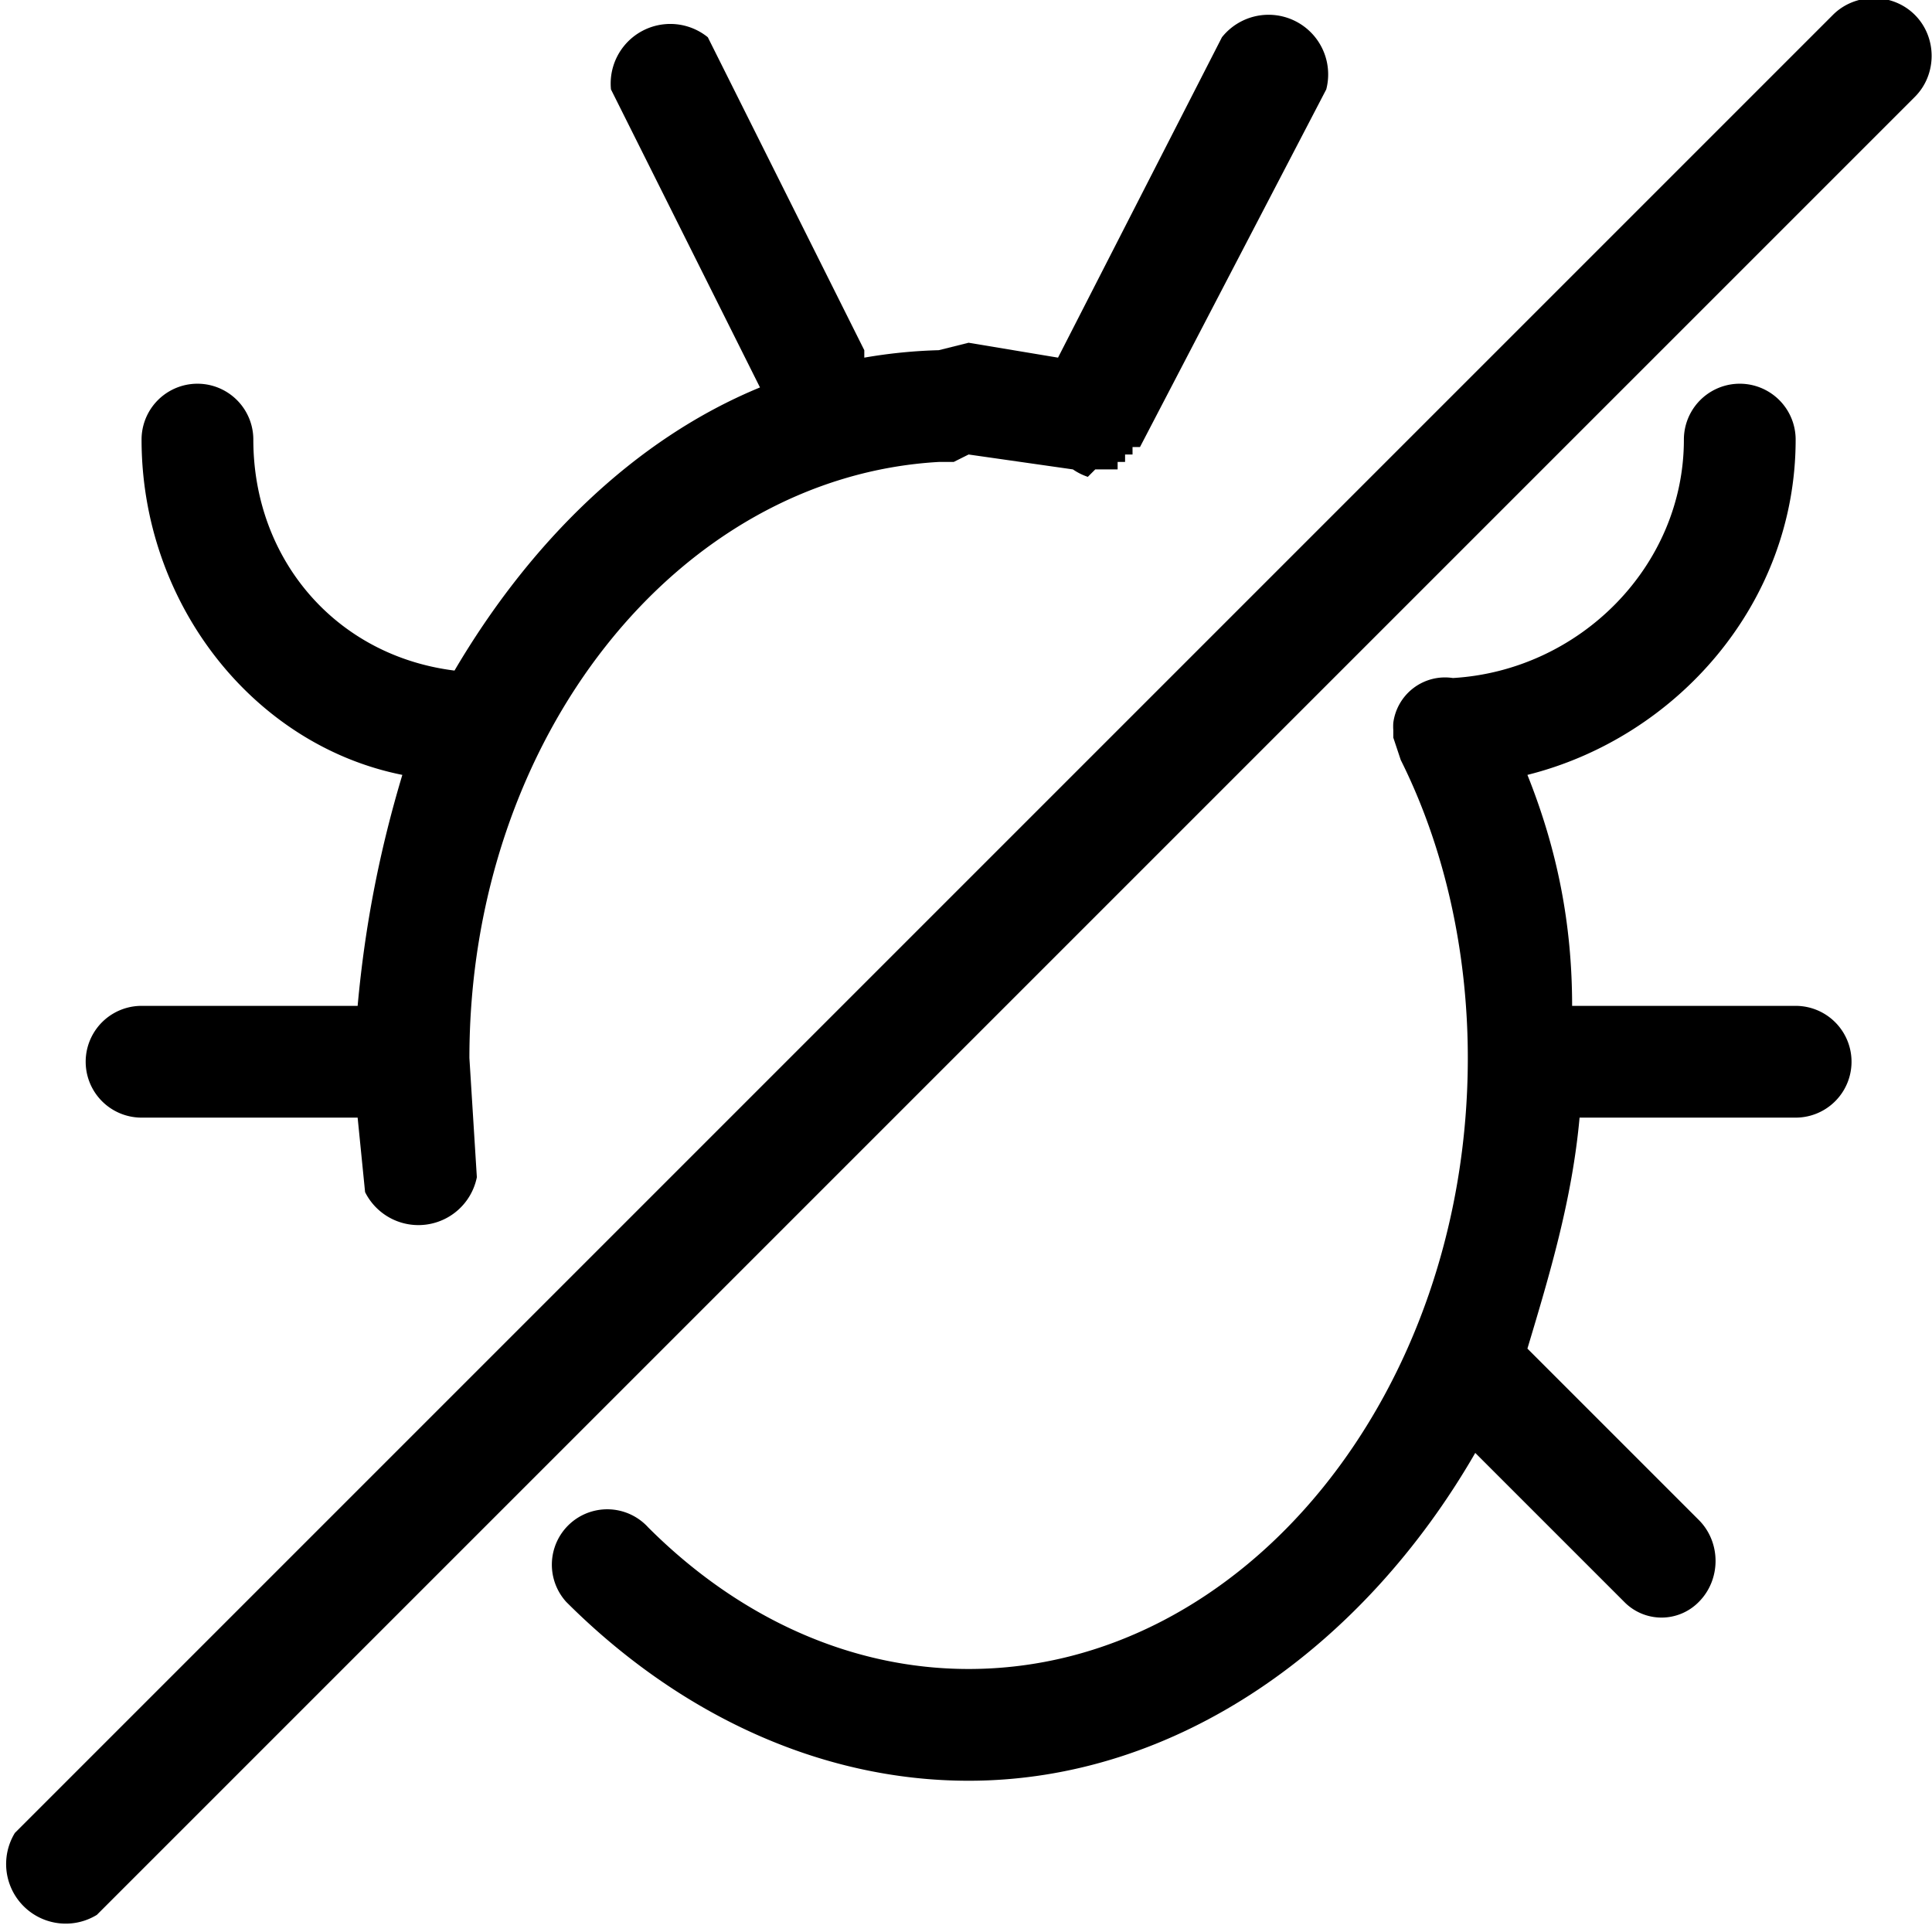 <?xml version="1.0" encoding="UTF-8"?>
<svg xmlns="http://www.w3.org/2000/svg" xml:space="preserve" viewBox="0 0 259.3 259.3">
  <path d="M19 150h29l1 10a8 8 0 0 0 15-2l-1-16c0-43 28-78 63-80h2l2-1 14 2a8 8 0 0 0 2 1l1-1h3v-1h1v-1h1v-1h1l25-48a8 8 0 0 0-14-7l-22 43-12-2-4 1a69 69 0 0 0-10 1v-1L95 5a8 8 0 0 0-13 7l20 40c-17 7-31 21-41 38-16-2-27-15-27-31a7 7 0 1 0-15 0c0 22 15 41 35 45-3 10-5 20-6 31H19a7 7 0 1 0 0 15zm222-15h-30c0-11-2-21-6-31 20-5 36-23 36-45a7 7 0 1 0-15 0c0 17-14 31-31 32a7 7 0 0 0-8 6 7 7 0 0 0 0 1v1l1 3c6 12 9 26 9 40 0 45-30 82-67 82-16 0-31-7-43-19a7 7 0 1 0-11 10c15 15 34 24 54 24 28 0 53-18 68-44l20 20a7 7 0 0 0 10 0c3-3 3-8 0-11l-23-23c3-10 6-20 7-31h29a7 7 0 1 0 0-15zM257 2c-3-3-8-3-11 0L2 246a8 8 0 0 0 11 11L257 13c3-3 3-8 0-11z"></path>
</svg>
